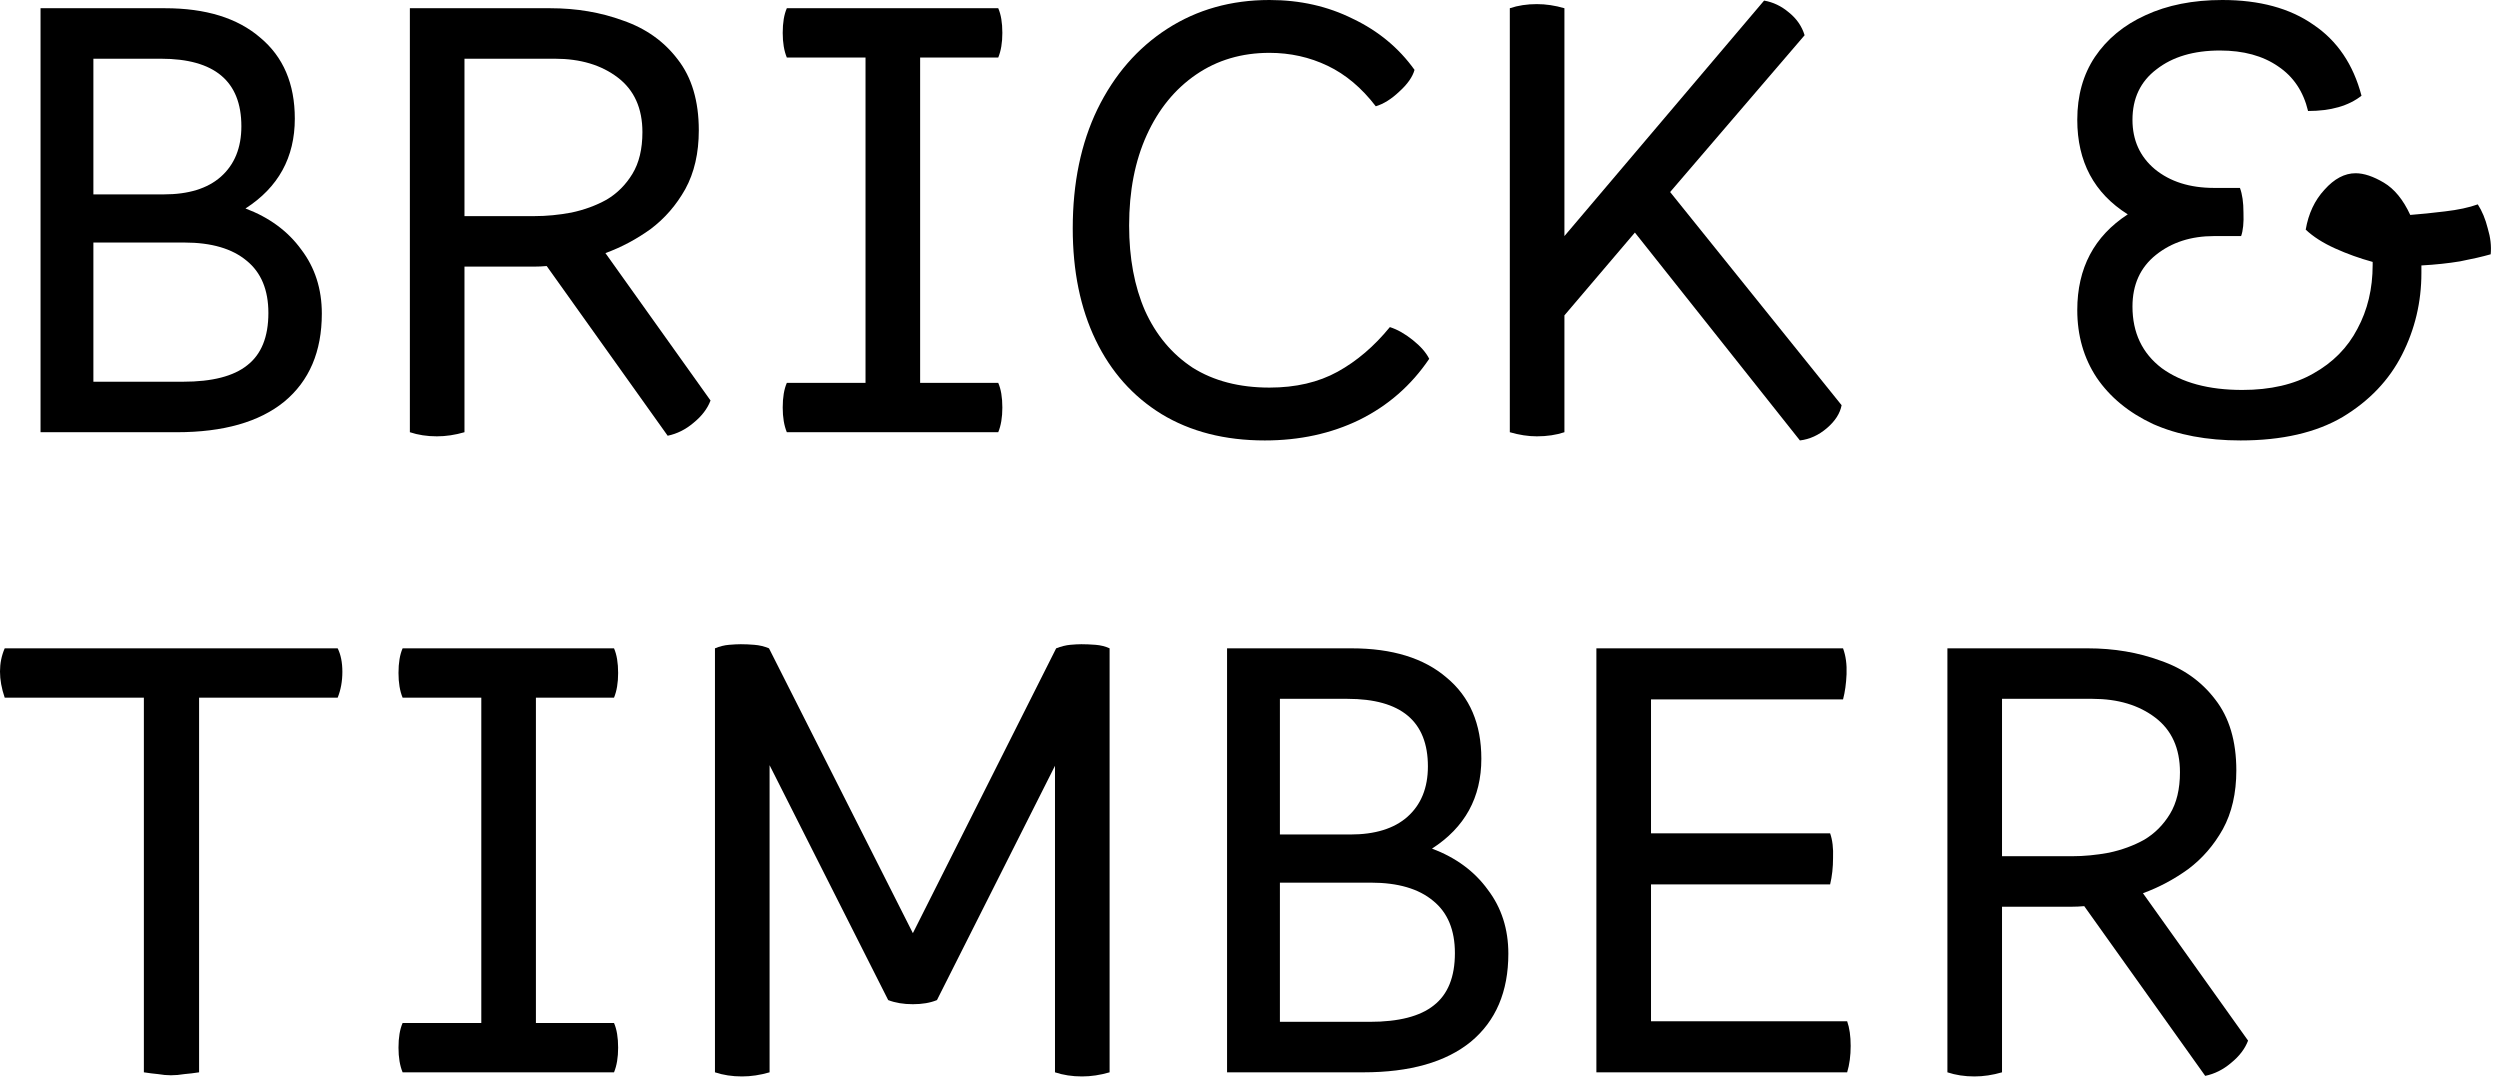 <svg width="186" height="81" viewBox="0 0 186 81" fill="none" xmlns="http://www.w3.org/2000/svg">
<path d="M146.897 80.087C146.168 80.087 145.498 79.985 144.887 79.781V48.236H155.329C157.281 48.236 159.087 48.542 160.747 49.154C162.436 49.736 163.791 50.697 164.81 52.037C165.859 53.377 166.383 55.139 166.383 57.324C166.383 59.013 166.048 60.47 165.378 61.693C164.708 62.887 163.849 63.878 162.8 64.664C161.752 65.421 160.63 66.019 159.436 66.456L167.257 77.422C167.024 78.034 166.602 78.587 165.99 79.082C165.407 79.578 164.767 79.898 164.067 80.044L155.067 67.417C154.747 67.446 154.441 67.46 154.149 67.46H148.95V79.781C148.251 79.985 147.566 80.087 146.897 80.087ZM155.679 51.993H148.95V63.703H154.149C155.052 63.703 155.97 63.615 156.902 63.441C157.863 63.237 158.737 62.916 159.524 62.48C160.31 62.014 160.951 61.373 161.446 60.557C161.941 59.742 162.189 58.707 162.189 57.455C162.189 55.678 161.577 54.324 160.354 53.392C159.13 52.459 157.572 51.993 155.679 51.993Z" fill="black"/>
<path d="M118.771 79.781V48.236H137.122C137.326 48.789 137.413 49.43 137.384 50.158C137.355 50.857 137.268 51.484 137.122 52.037H122.835V61.999H136.161C136.336 62.494 136.408 63.106 136.379 63.834C136.379 64.533 136.307 65.188 136.161 65.8H122.835V75.98H137.428C137.603 76.475 137.69 77.087 137.69 77.815C137.69 78.544 137.603 79.199 137.428 79.781H118.771Z" fill="black"/>
<path d="M91.293 79.781V48.236H100.556C103.585 48.236 105.944 48.964 107.634 50.42C109.352 51.848 110.212 53.858 110.212 56.45C110.212 59.334 108.988 61.562 106.541 63.135C108.318 63.805 109.702 64.824 110.692 66.193C111.712 67.533 112.221 69.121 112.221 70.956C112.221 73.781 111.289 75.966 109.425 77.51C107.561 79.024 104.896 79.781 101.43 79.781H91.293ZM95.225 62.086H100.468C102.303 62.086 103.716 61.649 104.706 60.776C105.726 59.873 106.236 58.62 106.236 57.018C106.236 53.668 104.24 51.993 100.25 51.993H95.225V62.086ZM95.225 76.024H101.91C104.066 76.024 105.653 75.616 106.673 74.801C107.721 73.985 108.245 72.689 108.245 70.912C108.245 69.194 107.707 67.897 106.629 67.023C105.551 66.121 104.007 65.669 101.997 65.669H95.225V76.024Z" fill="black"/>
<path d="M55.203 80.087C54.475 80.087 53.805 79.985 53.193 79.781V48.236C53.543 48.09 53.892 48.003 54.242 47.974C54.592 47.945 54.883 47.93 55.116 47.93C55.436 47.93 55.771 47.945 56.121 47.974C56.499 48.003 56.864 48.09 57.213 48.236L67.918 69.427L78.578 48.236C78.957 48.09 79.307 48.003 79.627 47.974C79.947 47.945 80.224 47.93 80.457 47.93C80.778 47.93 81.127 47.945 81.506 47.974C81.884 48.003 82.234 48.09 82.554 48.236V79.781C81.855 79.985 81.171 80.087 80.501 80.087C79.773 80.087 79.103 79.985 78.491 79.781V56.974L69.709 74.407C69.214 74.611 68.617 74.713 67.918 74.713C67.219 74.713 66.607 74.611 66.082 74.407L57.257 56.931V79.781C56.558 79.985 55.873 80.087 55.203 80.087Z" fill="black"/>
<path d="M29.954 79.781C29.75 79.286 29.648 78.675 29.648 77.947C29.648 77.189 29.75 76.578 29.954 76.111H35.809V51.906H29.954C29.75 51.411 29.648 50.799 29.648 50.071C29.648 49.314 29.75 48.702 29.954 48.236H45.683C45.887 48.702 45.989 49.314 45.989 50.071C45.989 50.799 45.887 51.411 45.683 51.906H39.872V76.111H45.683C45.887 76.578 45.989 77.189 45.989 77.947C45.989 78.675 45.887 79.286 45.683 79.781H29.954Z" fill="black"/>
<path d="M12.714 80C12.423 80 12.103 79.971 11.753 79.913C11.433 79.883 11.083 79.84 10.704 79.781V51.906H0.35C-0.117 50.537 -0.117 49.314 0.35 48.236H25.123C25.356 48.702 25.472 49.285 25.472 49.984C25.472 50.683 25.356 51.324 25.123 51.906H14.812V79.781C14.433 79.84 14.069 79.883 13.719 79.913C13.37 79.971 13.035 80 12.714 80Z" fill="black"/>
<path d="M166.826 29.012C168.923 29.012 170.686 28.604 172.113 27.788C173.569 26.973 174.662 25.866 175.39 24.468C176.147 23.069 176.526 21.482 176.526 19.705C176.526 19.618 176.526 19.545 176.526 19.487C175.565 19.224 174.633 18.89 173.73 18.482C172.827 18.074 172.098 17.608 171.545 17.084C171.749 15.889 172.215 14.899 172.943 14.113C173.671 13.297 174.443 12.889 175.259 12.889C175.871 12.889 176.57 13.122 177.356 13.588C178.142 14.054 178.798 14.855 179.322 15.991C180.08 15.933 180.939 15.846 181.9 15.729C182.89 15.613 183.706 15.438 184.347 15.205C184.667 15.7 184.915 16.297 185.09 16.996C185.293 17.666 185.366 18.307 185.308 18.919C184.696 19.093 183.939 19.268 183.036 19.443C182.162 19.589 181.201 19.691 180.152 19.749C180.152 19.924 180.152 20.113 180.152 20.317C180.152 22.472 179.672 24.497 178.71 26.39C177.749 28.283 176.278 29.827 174.298 31.021C172.317 32.186 169.783 32.769 166.695 32.769C164.19 32.769 162.02 32.361 160.185 31.546C158.379 30.701 156.981 29.55 155.991 28.094C155.029 26.637 154.549 24.963 154.549 23.069C154.549 19.953 155.801 17.579 158.306 15.948C155.801 14.375 154.549 12.03 154.549 8.913C154.549 7.107 154.986 5.549 155.86 4.238C156.763 2.898 158.015 1.864 159.617 1.136C161.248 0.379 163.156 0 165.341 0C168.108 0 170.365 0.612 172.113 1.835C173.89 3.029 175.084 4.792 175.696 7.122C174.735 7.879 173.409 8.258 171.72 8.258C171.37 6.801 170.627 5.695 169.491 4.937C168.355 4.151 166.914 3.758 165.166 3.758C163.214 3.758 161.641 4.224 160.447 5.156C159.253 6.059 158.656 7.311 158.656 8.913C158.656 10.428 159.209 11.651 160.316 12.583C161.452 13.515 162.923 13.981 164.729 13.981H166.652C166.826 14.447 166.914 15.059 166.914 15.816C166.943 16.574 166.885 17.156 166.739 17.564H164.729C163.011 17.564 161.569 18.03 160.404 18.962C159.238 19.894 158.656 21.176 158.656 22.807C158.656 24.759 159.384 26.288 160.84 27.395C162.326 28.473 164.321 29.012 166.826 29.012Z" fill="black"/>
<path d="M114.34 32.463C113.699 32.463 113.029 32.361 112.33 32.157V0.612C112.942 0.408 113.612 0.306 114.34 0.306C115.01 0.306 115.694 0.408 116.393 0.612V17.564L131.249 0.044C131.919 0.16 132.53 0.451 133.084 0.918C133.666 1.384 134.06 1.952 134.263 2.622L124.258 14.287L137.016 30.148C136.9 30.759 136.535 31.327 135.924 31.851C135.312 32.376 134.642 32.682 133.914 32.769L121.636 17.302L116.393 23.463V32.157C115.782 32.361 115.097 32.463 114.34 32.463Z" fill="black"/>
<path d="M94.1 32.769C91.129 32.769 88.566 32.114 86.41 30.803C84.284 29.492 82.653 27.657 81.516 25.298C80.38 22.938 79.812 20.171 79.812 16.996C79.812 13.617 80.424 10.661 81.648 8.127C82.9 5.563 84.633 3.568 86.847 2.141C89.061 0.714 91.595 0 94.449 0C96.721 0 98.789 0.466 100.654 1.398C102.547 2.301 104.076 3.568 105.241 5.199C105.096 5.724 104.717 6.263 104.105 6.816C103.523 7.369 102.94 7.733 102.358 7.908C101.309 6.539 100.115 5.534 98.775 4.894C97.435 4.253 95.993 3.932 94.449 3.932C92.381 3.932 90.561 4.471 88.988 5.549C87.415 6.627 86.192 8.127 85.318 10.049C84.444 11.972 84.007 14.214 84.007 16.778C84.007 19.195 84.4 21.307 85.187 23.113C86.002 24.919 87.182 26.332 88.726 27.351C90.299 28.341 92.207 28.837 94.449 28.837C96.401 28.837 98.09 28.444 99.518 27.657C100.945 26.871 102.241 25.764 103.406 24.336C103.96 24.511 104.528 24.832 105.11 25.298C105.693 25.764 106.101 26.23 106.334 26.696C104.994 28.677 103.261 30.191 101.134 31.24C99.037 32.259 96.692 32.769 94.1 32.769Z" fill="black"/>
<path d="M58.54 32.157C58.336 31.662 58.234 31.05 58.234 30.322C58.234 29.565 58.336 28.953 58.54 28.487H64.395V4.282H58.54C58.336 3.787 58.234 3.175 58.234 2.447C58.234 1.689 58.336 1.078 58.54 0.612H74.269C74.473 1.078 74.575 1.689 74.575 2.447C74.575 3.175 74.473 3.787 74.269 4.282H68.458V28.487H74.269C74.473 28.953 74.575 29.565 74.575 30.322C74.575 31.05 74.473 31.662 74.269 32.157H58.54Z" fill="black"/>
<path d="M32.504 32.463C31.776 32.463 31.106 32.361 30.494 32.157V0.612H40.937C42.888 0.612 44.694 0.918 46.354 1.529C48.044 2.112 49.398 3.073 50.418 4.413C51.466 5.753 51.991 7.515 51.991 9.7C51.991 11.389 51.656 12.845 50.986 14.069C50.316 15.263 49.456 16.253 48.408 17.04C47.359 17.797 46.238 18.394 45.044 18.831L52.864 29.798C52.631 30.41 52.209 30.963 51.597 31.458C51.015 31.953 50.374 32.274 49.675 32.419L40.674 19.793C40.354 19.822 40.048 19.836 39.757 19.836H34.557V32.157C33.858 32.361 33.174 32.463 32.504 32.463ZM41.286 4.369H34.557V16.079H39.757C40.66 16.079 41.577 15.991 42.509 15.816C43.471 15.613 44.344 15.292 45.131 14.855C45.917 14.389 46.558 13.748 47.053 12.933C47.549 12.117 47.796 11.083 47.796 9.831C47.796 8.054 47.184 6.699 45.961 5.767C44.738 4.835 43.179 4.369 41.286 4.369Z" fill="black"/>
<path d="M3.016 32.157V0.612H12.278C15.308 0.612 17.667 1.34 19.356 2.796C21.075 4.224 21.934 6.233 21.934 8.826C21.934 11.71 20.711 13.938 18.264 15.511C20.041 16.181 21.424 17.2 22.415 18.569C23.434 19.909 23.944 21.497 23.944 23.331C23.944 26.157 23.012 28.341 21.148 29.885C19.284 31.4 16.618 32.157 13.152 32.157H3.016ZM6.948 14.462H12.191C14.026 14.462 15.439 14.025 16.429 13.151C17.448 12.248 17.958 10.996 17.958 9.394C17.958 6.044 15.963 4.369 11.973 4.369H6.948V14.462ZM6.948 28.4H13.633C15.788 28.4 17.376 27.992 18.395 27.176C19.444 26.361 19.968 25.065 19.968 23.288C19.968 21.569 19.429 20.273 18.352 19.399C17.274 18.496 15.73 18.045 13.72 18.045H6.948V28.4Z" fill="black"/>
</svg>
